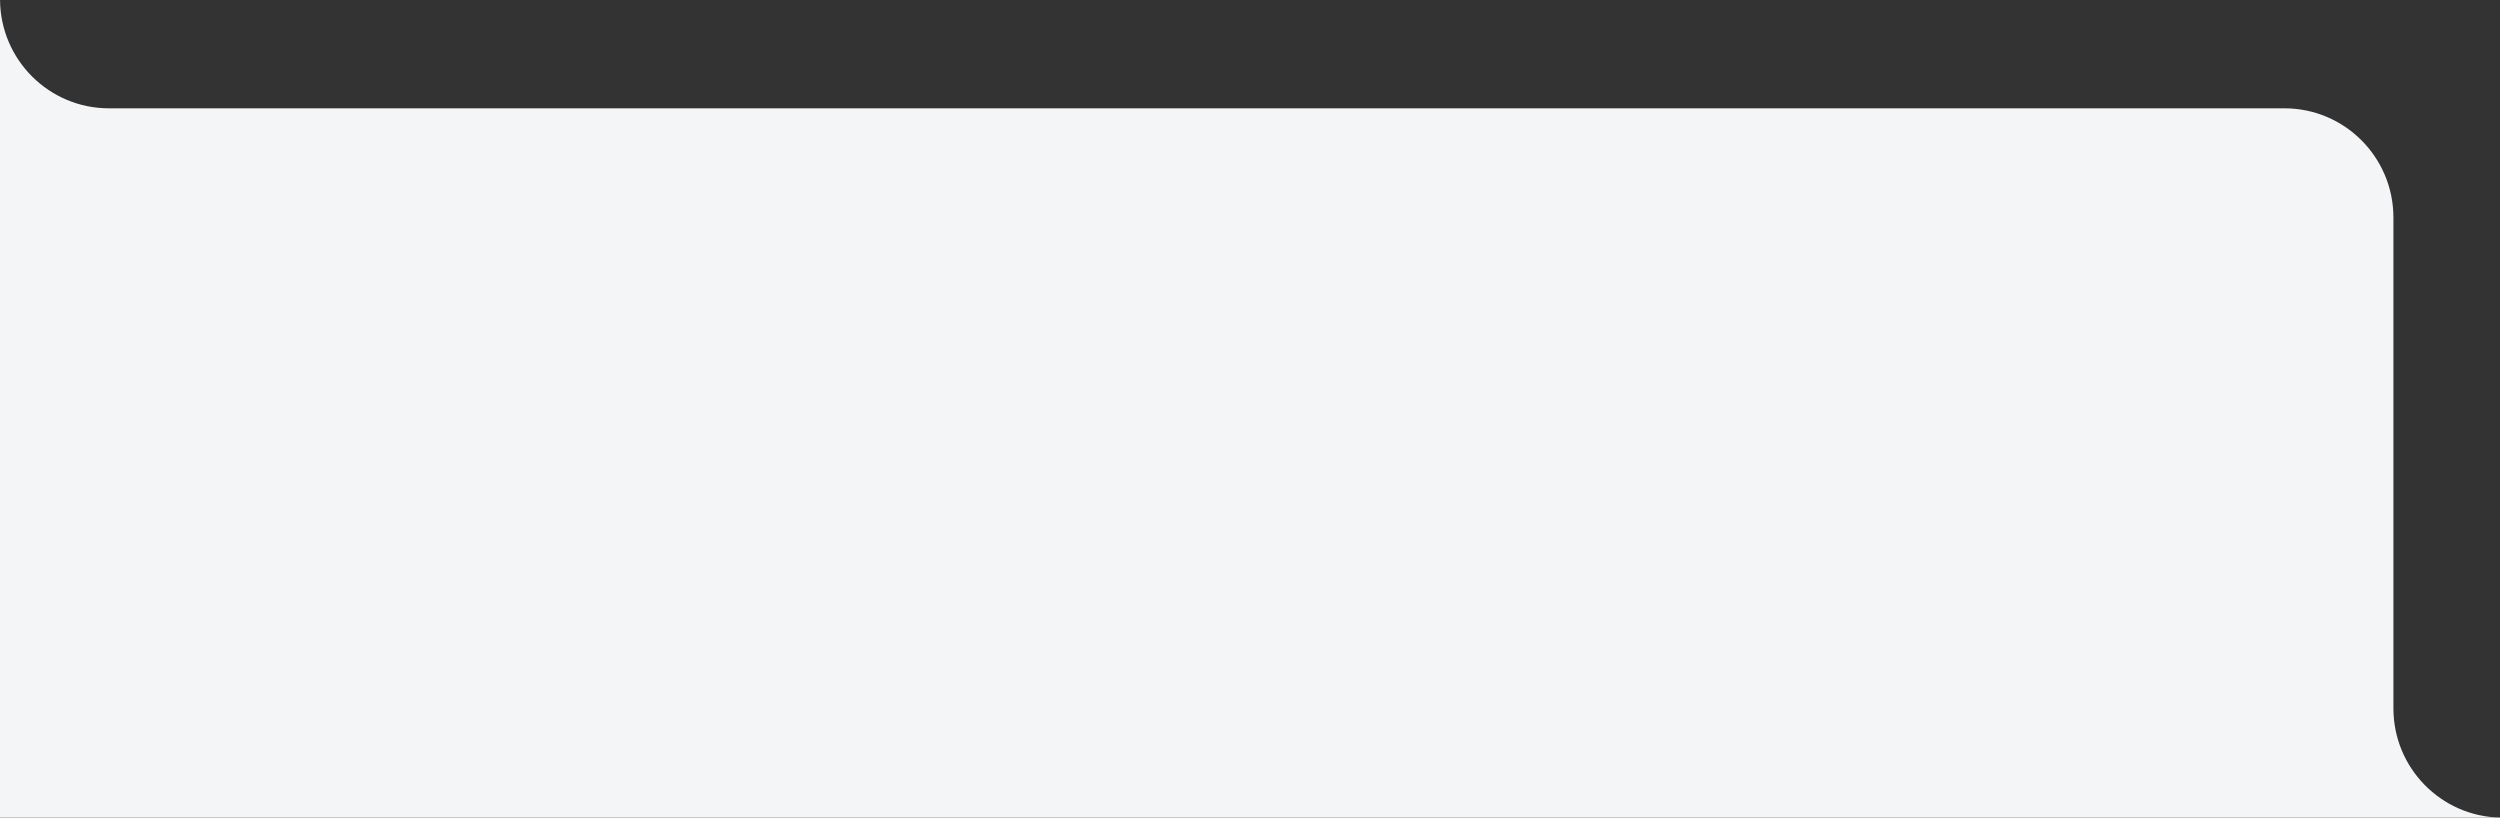 <?xml version="1.0" encoding="UTF-8"?> <!-- Generator: Adobe Illustrator 27.7.0, SVG Export Plug-In . SVG Version: 6.00 Build 0) --> <svg xmlns="http://www.w3.org/2000/svg" xmlns:xlink="http://www.w3.org/1999/xlink" id="Layer_1" x="0px" y="0px" viewBox="0 0 688 225" style="enable-background:new 0 0 688 225;" xml:space="preserve"><rect x="0" y="0" width="688" height="225" fill="#333333" stroke="none"/> <style type="text/css"> .st0{fill:#F3F5F7;} </style> <g> <g> <g> <path class="st0" d="M688,225c-16.25-0.35-29.33-13.67-29.33-30.05V59.88c0-16.61-13.43-30.07-29.99-30.07H29.99 C13.51,29.81,0.15,16.49,0.01,0H0v225H688z"></path> </g> </g> </g> </svg> 